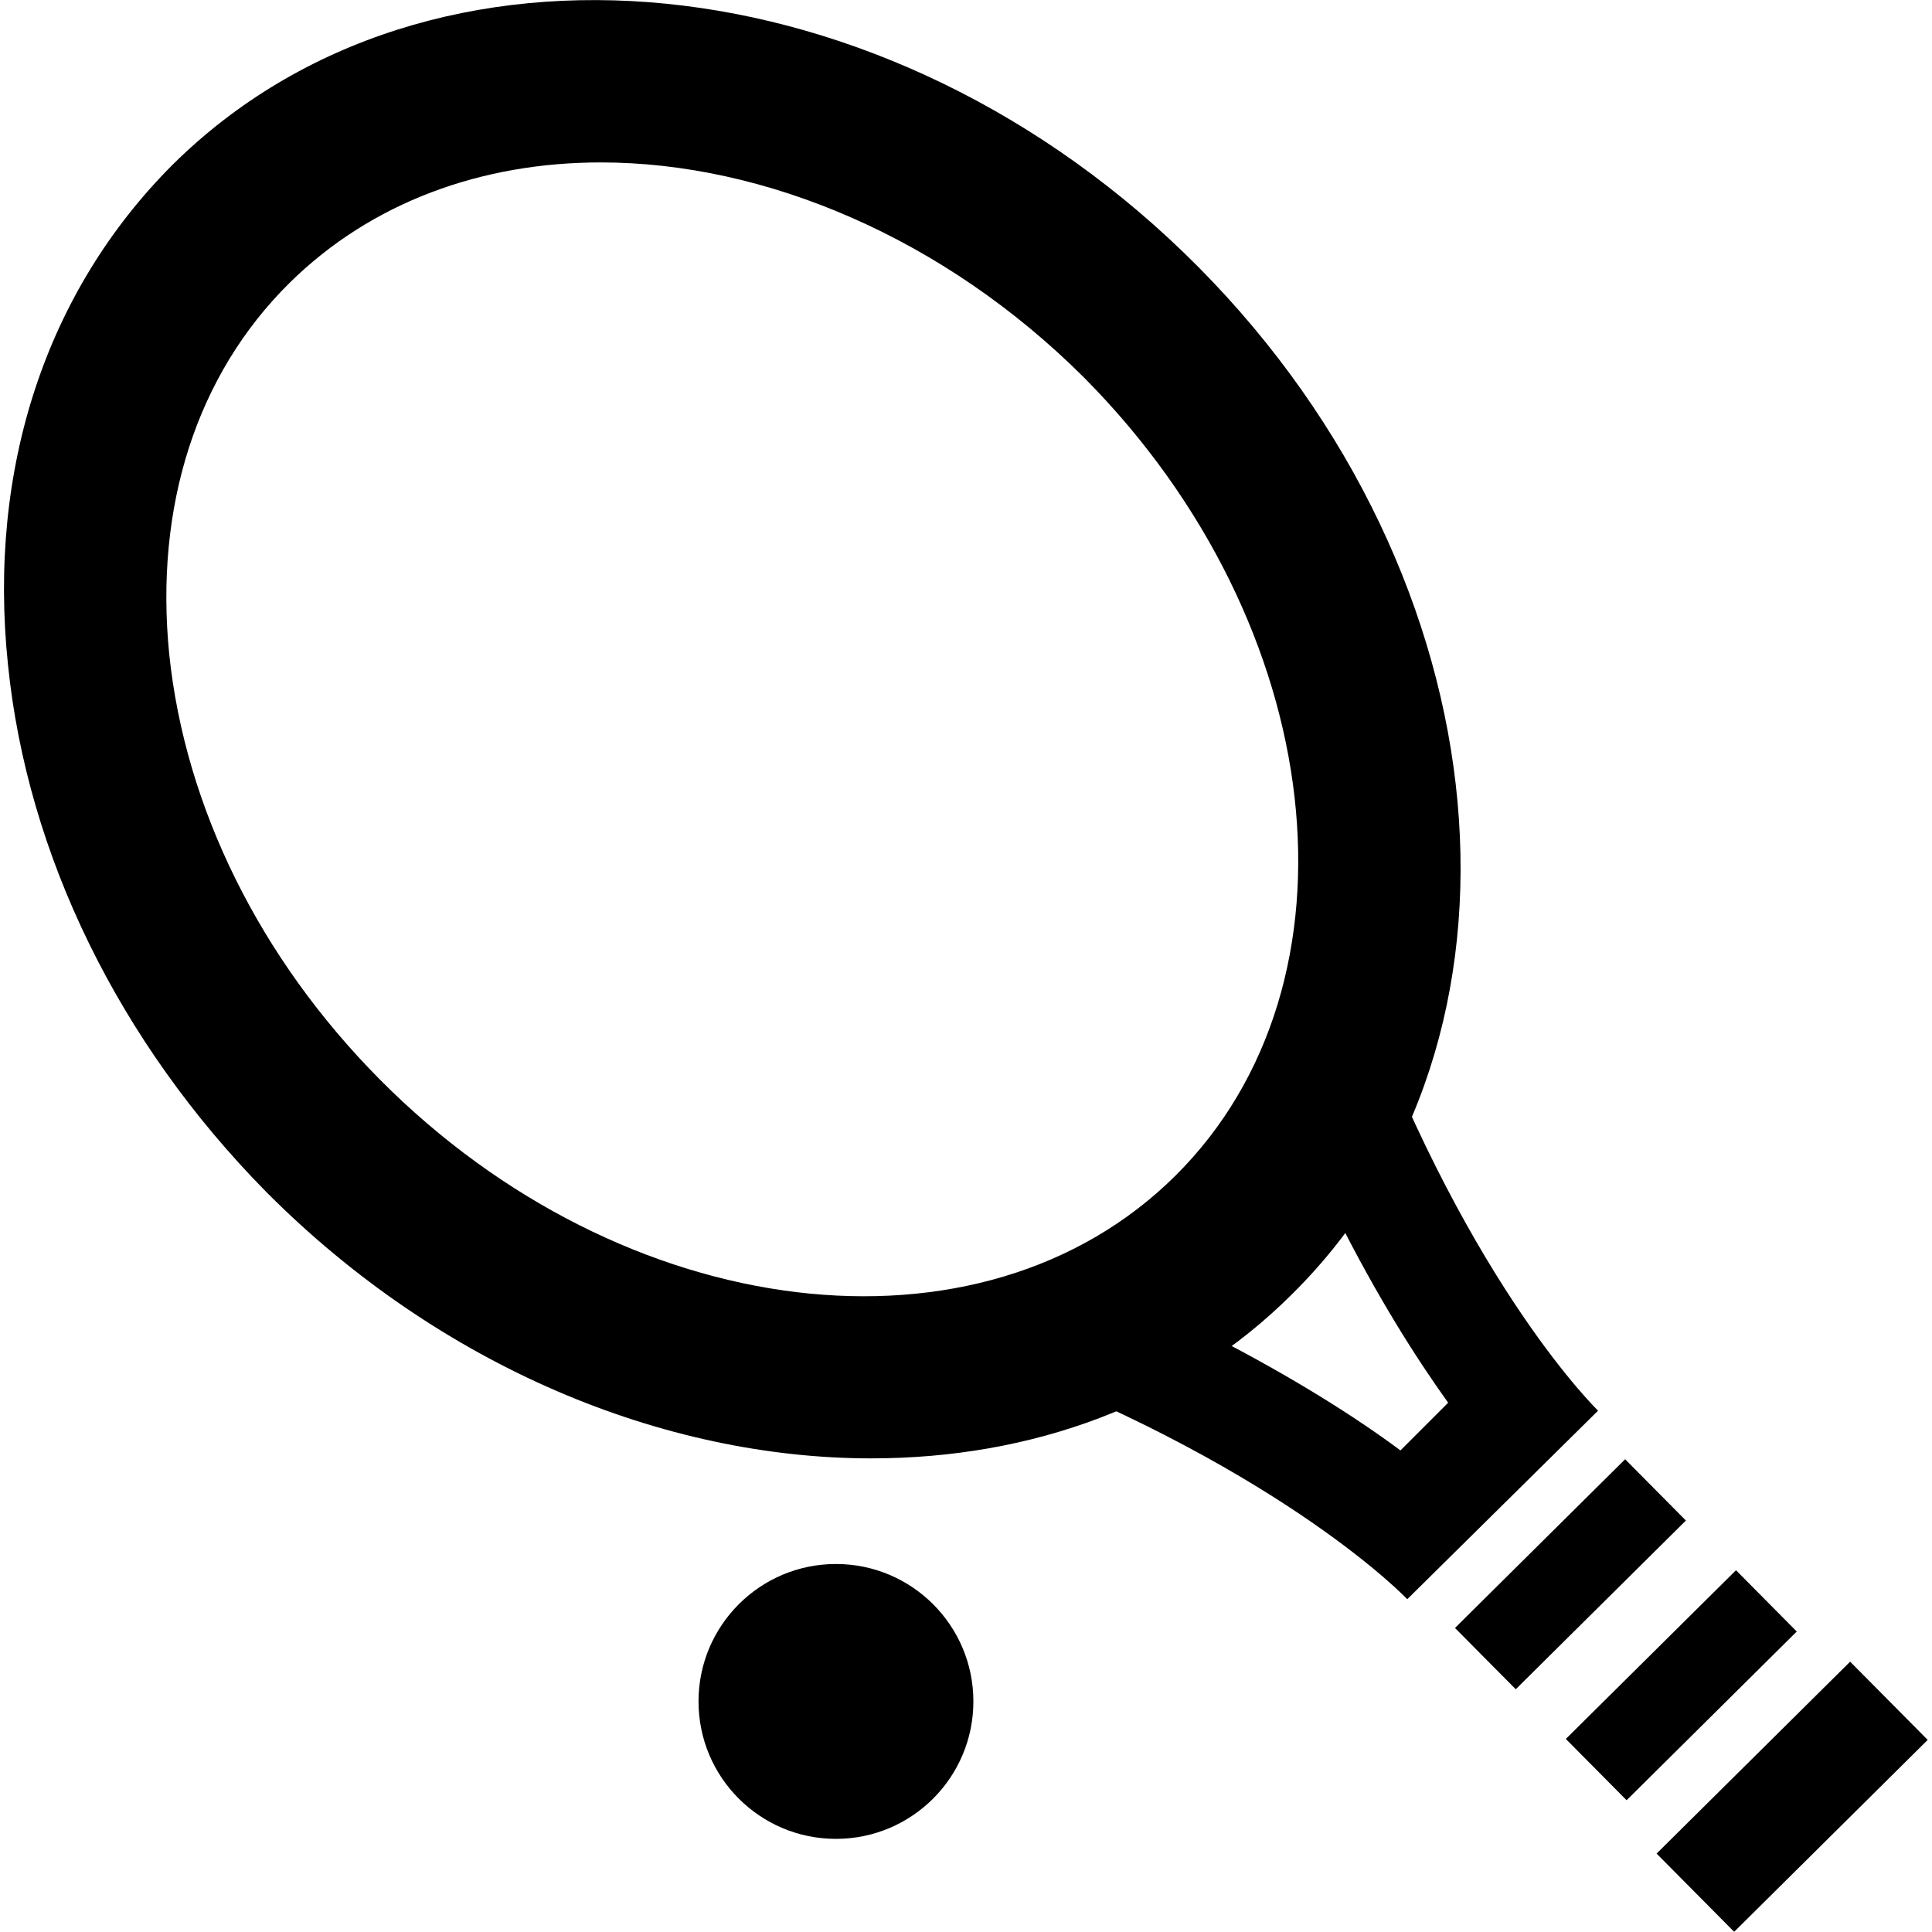 <?xml version="1.0" encoding="utf-8"?><!-- Generator: Adobe Illustrator 26.5.0, SVG Export Plug-In . SVG Version: 6.00 Build 0)  --><svg version="1.1" id="レイヤー_1" xmlns="http://www.w3.org/2000/svg" xmlns:xlink="http://www.w3.org/1999/xlink" x="0px"	 y="0px" viewBox="0 0 170.1 170.1" style="enable-background:new 0 0 170.1 170.1;" xml:space="preserve"><g><path d="M76.7,128.4c-18.2,0-37.9-8-53.3-23.5C10.5,91.8,2.4,75.3,0.7,58.5c-1.8-17.3,3.4-32.9,14.5-44c22.6-22.4,63.1-18.4,90.3,9l0,0c27.2,27.4,30.9,68,8.3,90.4C104,123.7,90.8,128.4,76.7,128.4z M52.9,14.3c-10.5,0-20.2,3.5-27.4,10.6C17.3,33,13.6,44.6,14.9,57.6c1.4,13.5,8,26.8,18.5,37.4c21.5,21.7,53,25.5,70.1,8.5c17.1-17,13.5-48.5-8-70.2C83.1,20.9,67.3,14.3,52.9,14.3z"/>	<path d="M117.6,106.9c3.6,7.2,7.1,12.7,9.9,16.6l-2.1,2.1l-2.1,2.1c-3.9-2.9-9.4-6.4-16.6-10.1l5.5-4.3l0.9-0.7l0.7-0.9L117.6,106.9M120.1,88.2l-13.9,17.5l-18.1,14.2c25.3,9.8,35.8,20.9,35.8,20.9l8.4-8.3l8.4-8.3C140.7,124.2,129.6,113.5,120.1,88.2L120.1,88.2z"/><rect x="127.7" y="134.8" transform="matrix(0.71 -0.704 0.704 0.71 -57.465 137.525)" width="21.1" height="7.6"/><rect x="137.5" y="144.6" transform="matrix(0.71 -0.704 0.704 0.71 -61.562 147.237)" width="21.1" height="7.6"/>	<rect x="145.8" y="153.4" transform="matrix(0.71 -0.704 0.704 0.71 -65.659 156.925)" width="24" height="9.7"/><circle cx="73.6" cy="149.8" r="12.1"/></g></svg>